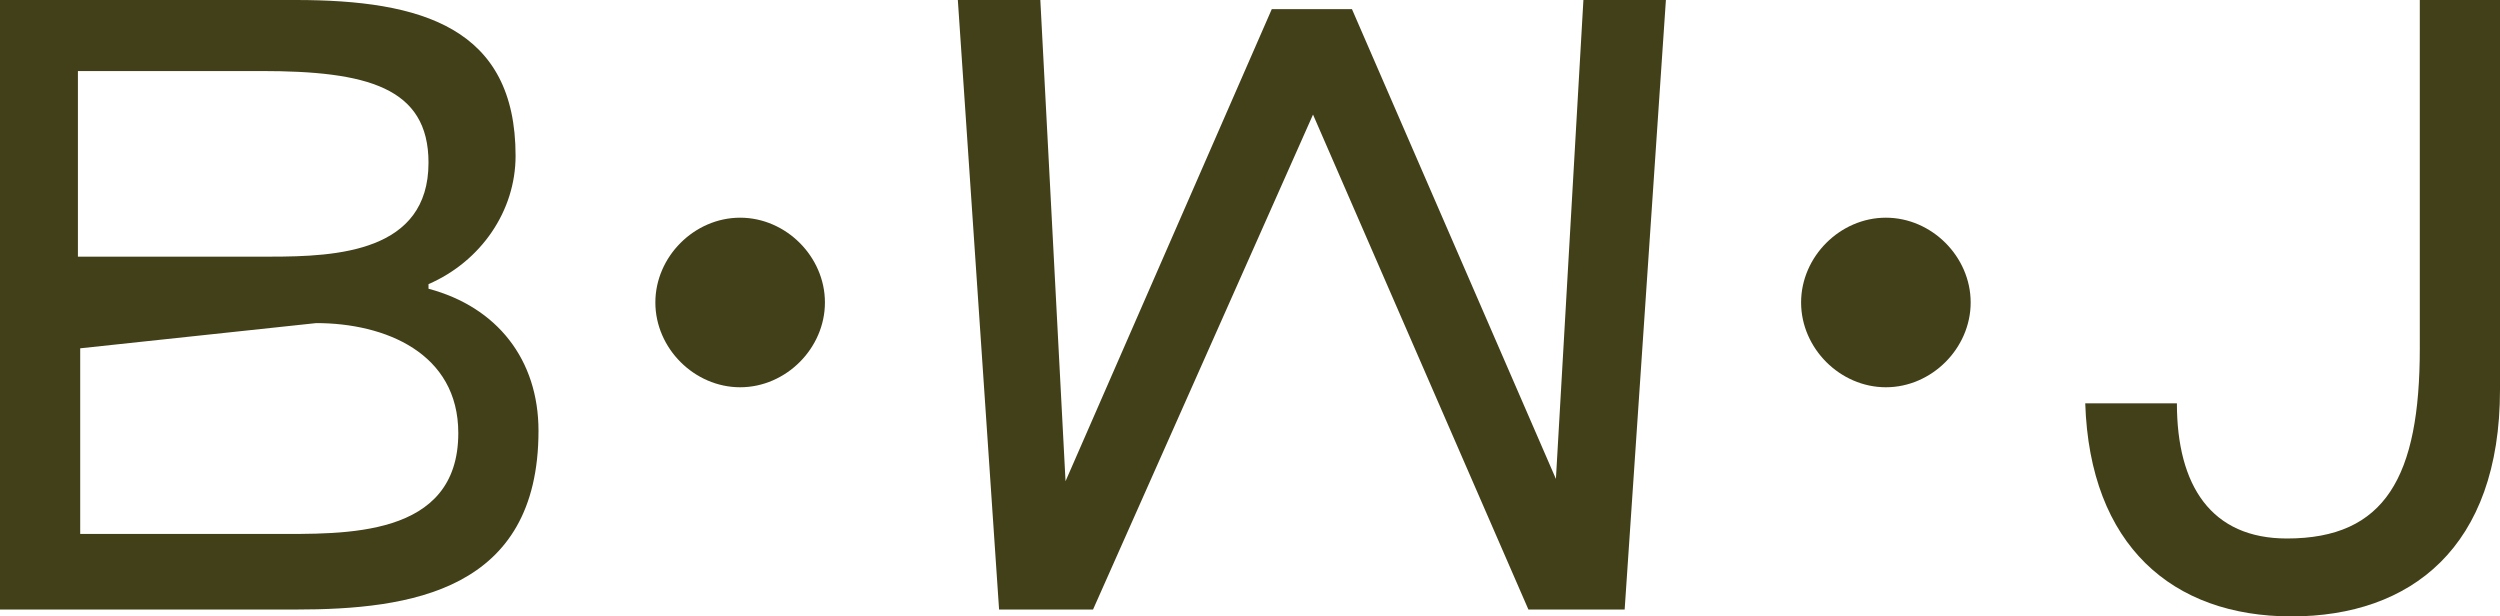 <?xml version="1.0" encoding="utf-8"?>
<!-- Generator: Adobe Illustrator 28.1.0, SVG Export Plug-In . SVG Version: 6.00 Build 0)  -->
<svg version="1.1" id="Ebene_1" xmlns="http://www.w3.org/2000/svg" xmlns:xlink="http://www.w3.org/1999/xlink" x="0px" y="0px"
	 viewBox="0 0 109.1 26.9" style="enable-background:new 0 0 109.1 26.9;" xml:space="preserve">
<style type="text/css">
	.st0{fill:#424019;}
</style>
<g>
	<g>
		<path class="st0" d="M13.8,14.1L3.5,15.2v8.1h8.4c3.1,0,8.1,0.2,8.1-4.4C20,15.4,16.8,14.1,13.8,14.1 M11.8,11.2
			c2.9,0,6.9-0.2,6.9-4.1c0-3.3-2.7-4-7.3-4h-8v8.1L11.8,11.2L11.8,11.2z M12.9,26.6H0V0h12.9c5.5,0,9.6,1.2,9.6,6.8
			c0,2.4-1.5,4.6-3.8,5.6v0.2c3,0.8,4.8,3.1,4.8,6.2C23.5,25.8,17.9,26.6,12.9,26.6"/>
		<path class="st0" d="M36,13.2c0,2-1.7,3.7-3.7,3.7c-2,0-3.7-1.7-3.7-3.7s1.7-3.7,3.7-3.7C34.3,9.5,36,11.2,36,13.2"/>
	</g>
	<polygon class="st0" points="69.1,0 67.9,20.9 59,0.4 55.5,0.4 46.5,21 45.4,0 41.8,0 43.6,26.6 47.7,26.6 57.3,5 66.7,26.6 
		70.9,26.6 72.7,0 	"/>
	<g>
		<path class="st0" d="M86,13.2c0,2-1.7,3.7-3.7,3.7s-3.7-1.7-3.7-3.7s1.7-3.7,3.7-3.7C84.3,9.5,86,11.2,86,13.2"/>
		<path class="st0" d="M105.7,0h3.4v17c0,6.9-3.9,9.9-9.1,9.9c-5.2,0-8.8-3.1-9-9.3l4,0c0,3.6,1.5,5.9,4.8,5.9
			c4.3,0,5.8-2.7,5.8-8.3V0z"/>
	</g>
</g>
</svg>
